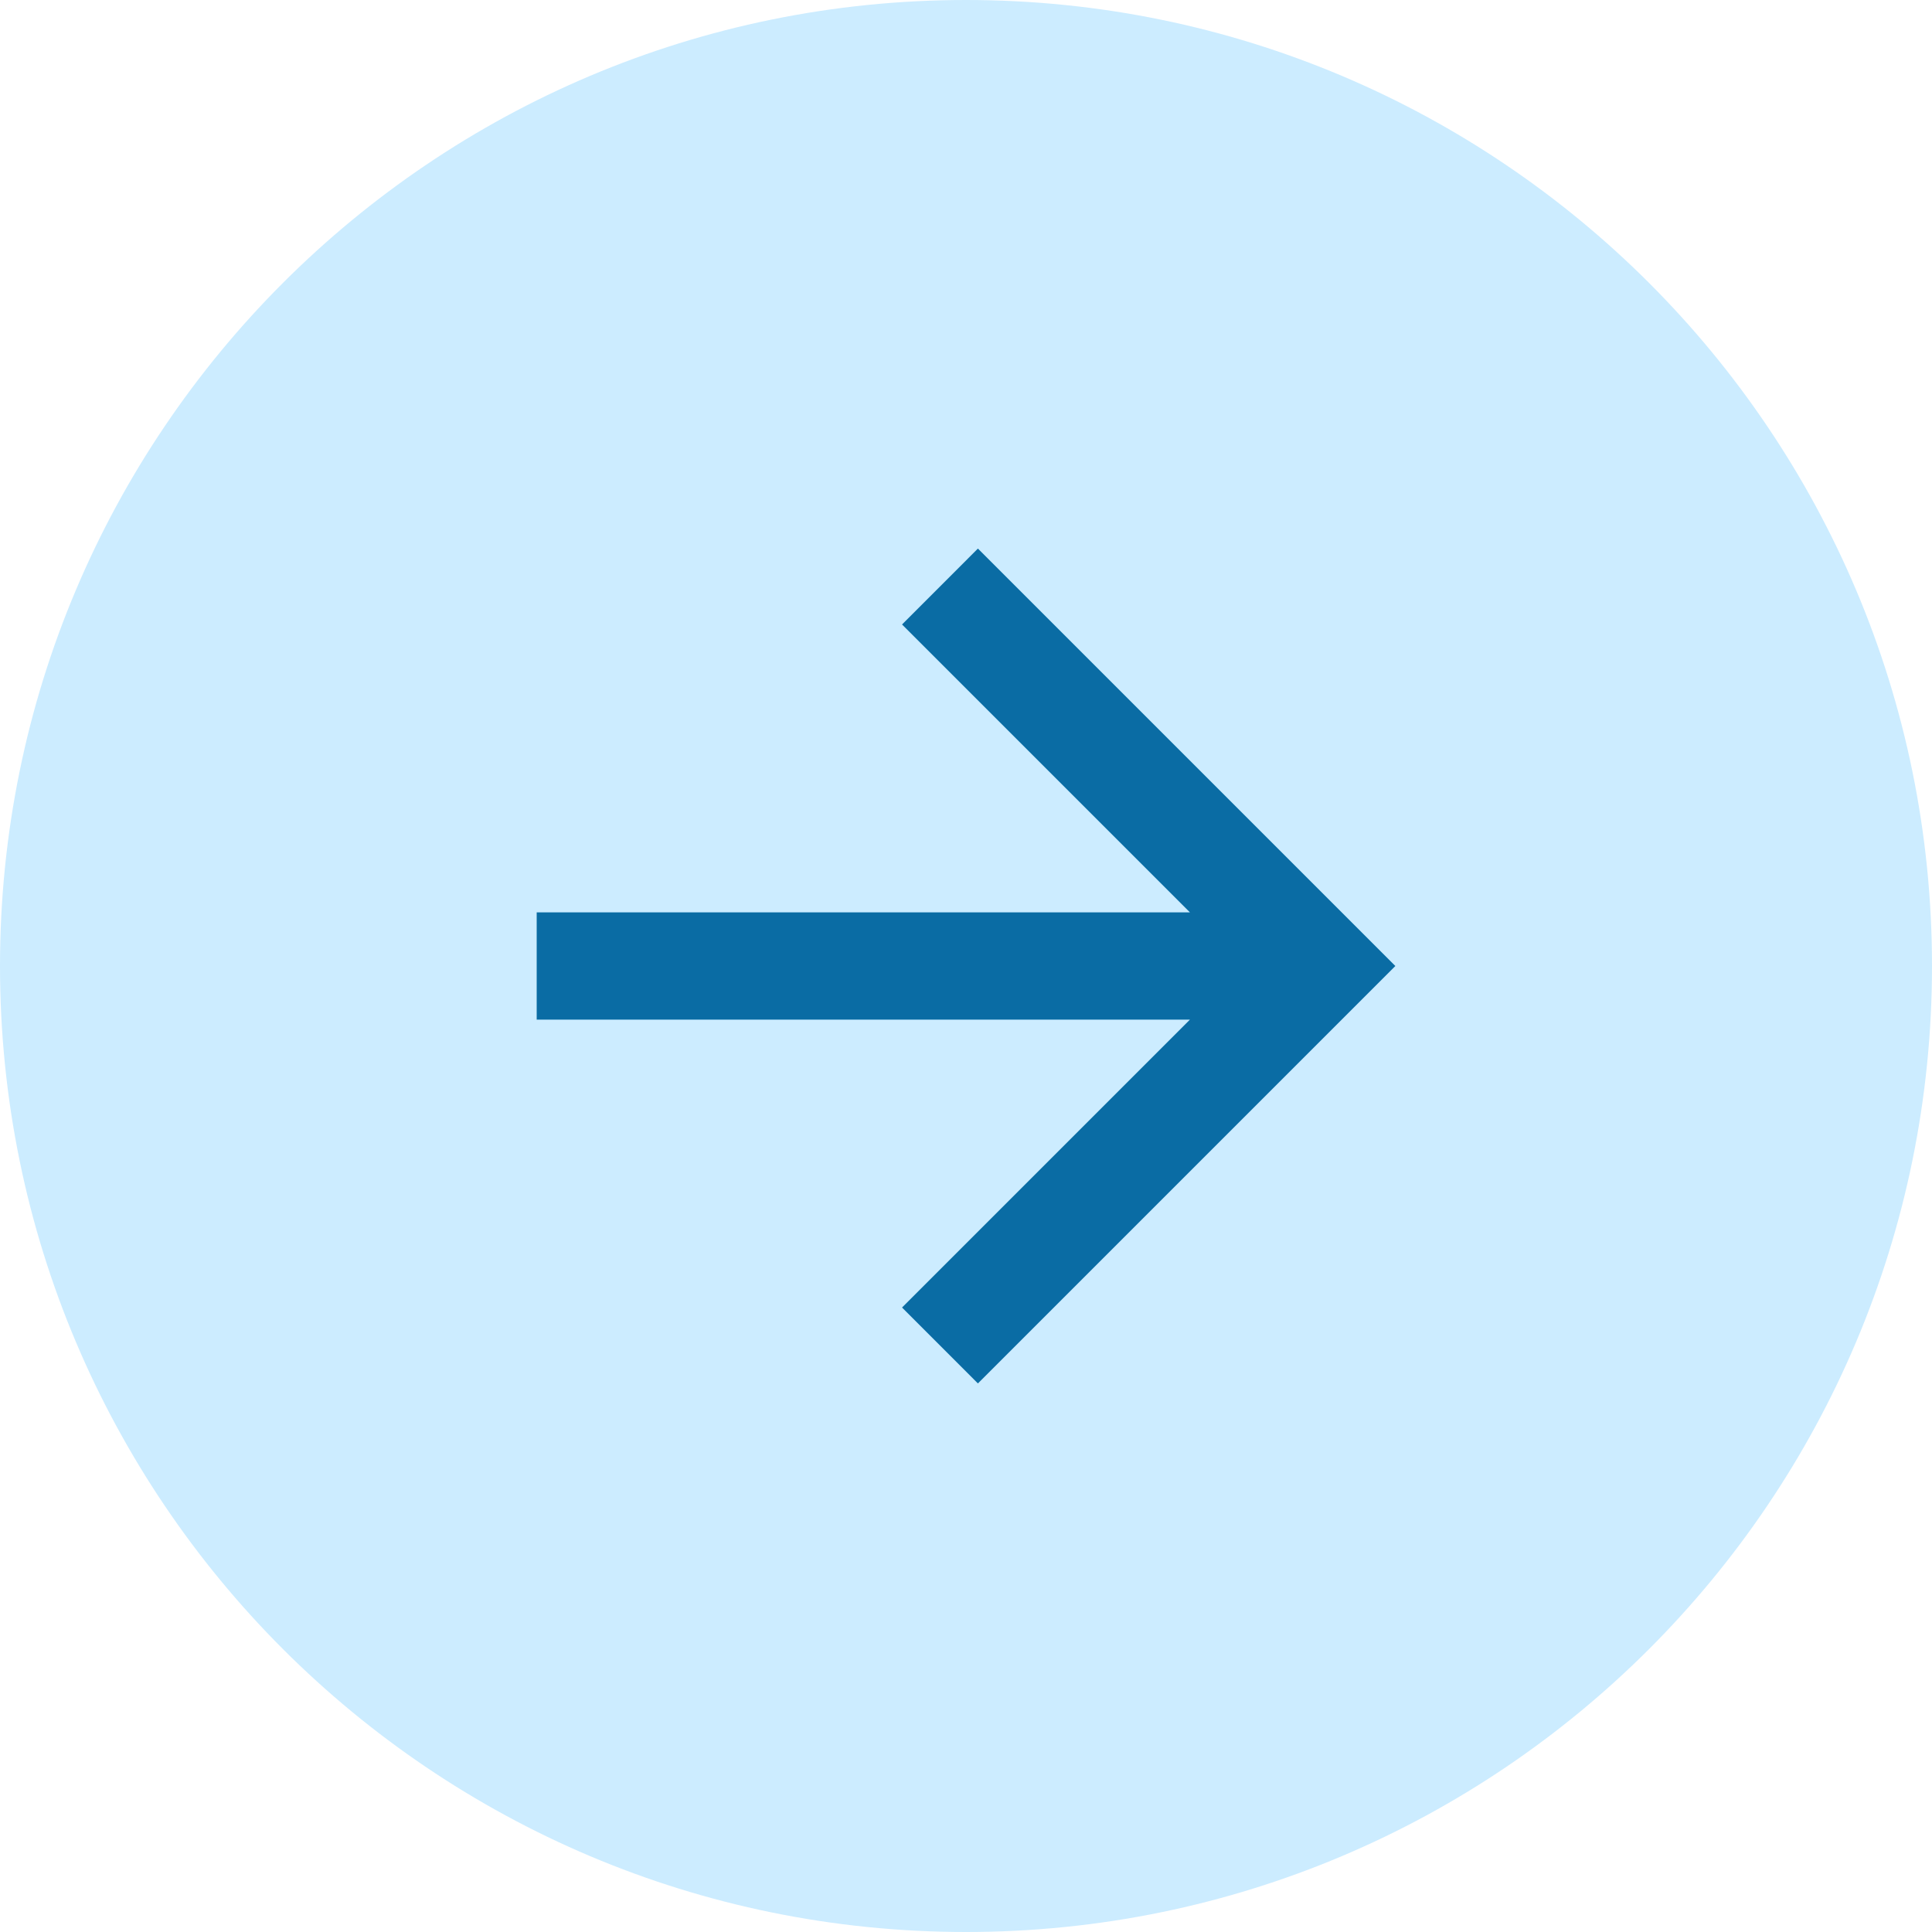 <svg width="48" height="48" viewBox="0 0 48 48" fill="none" xmlns="http://www.w3.org/2000/svg">
<path d="M0 24C0 10.745 10.745 0 24 0C37.255 0 48 10.745 48 24C48 37.255 37.255 48 24 48C10.745 48 0 37.255 0 24Z" fill="#CCECFF"/>
<path d="M29.563 22.667H13.334V25.333H29.563L22.411 32.485L24.296 34.371L34.667 24L24.296 13.629L22.411 15.515L29.563 22.667Z" fill="#0A6CA4"/>
</svg>
